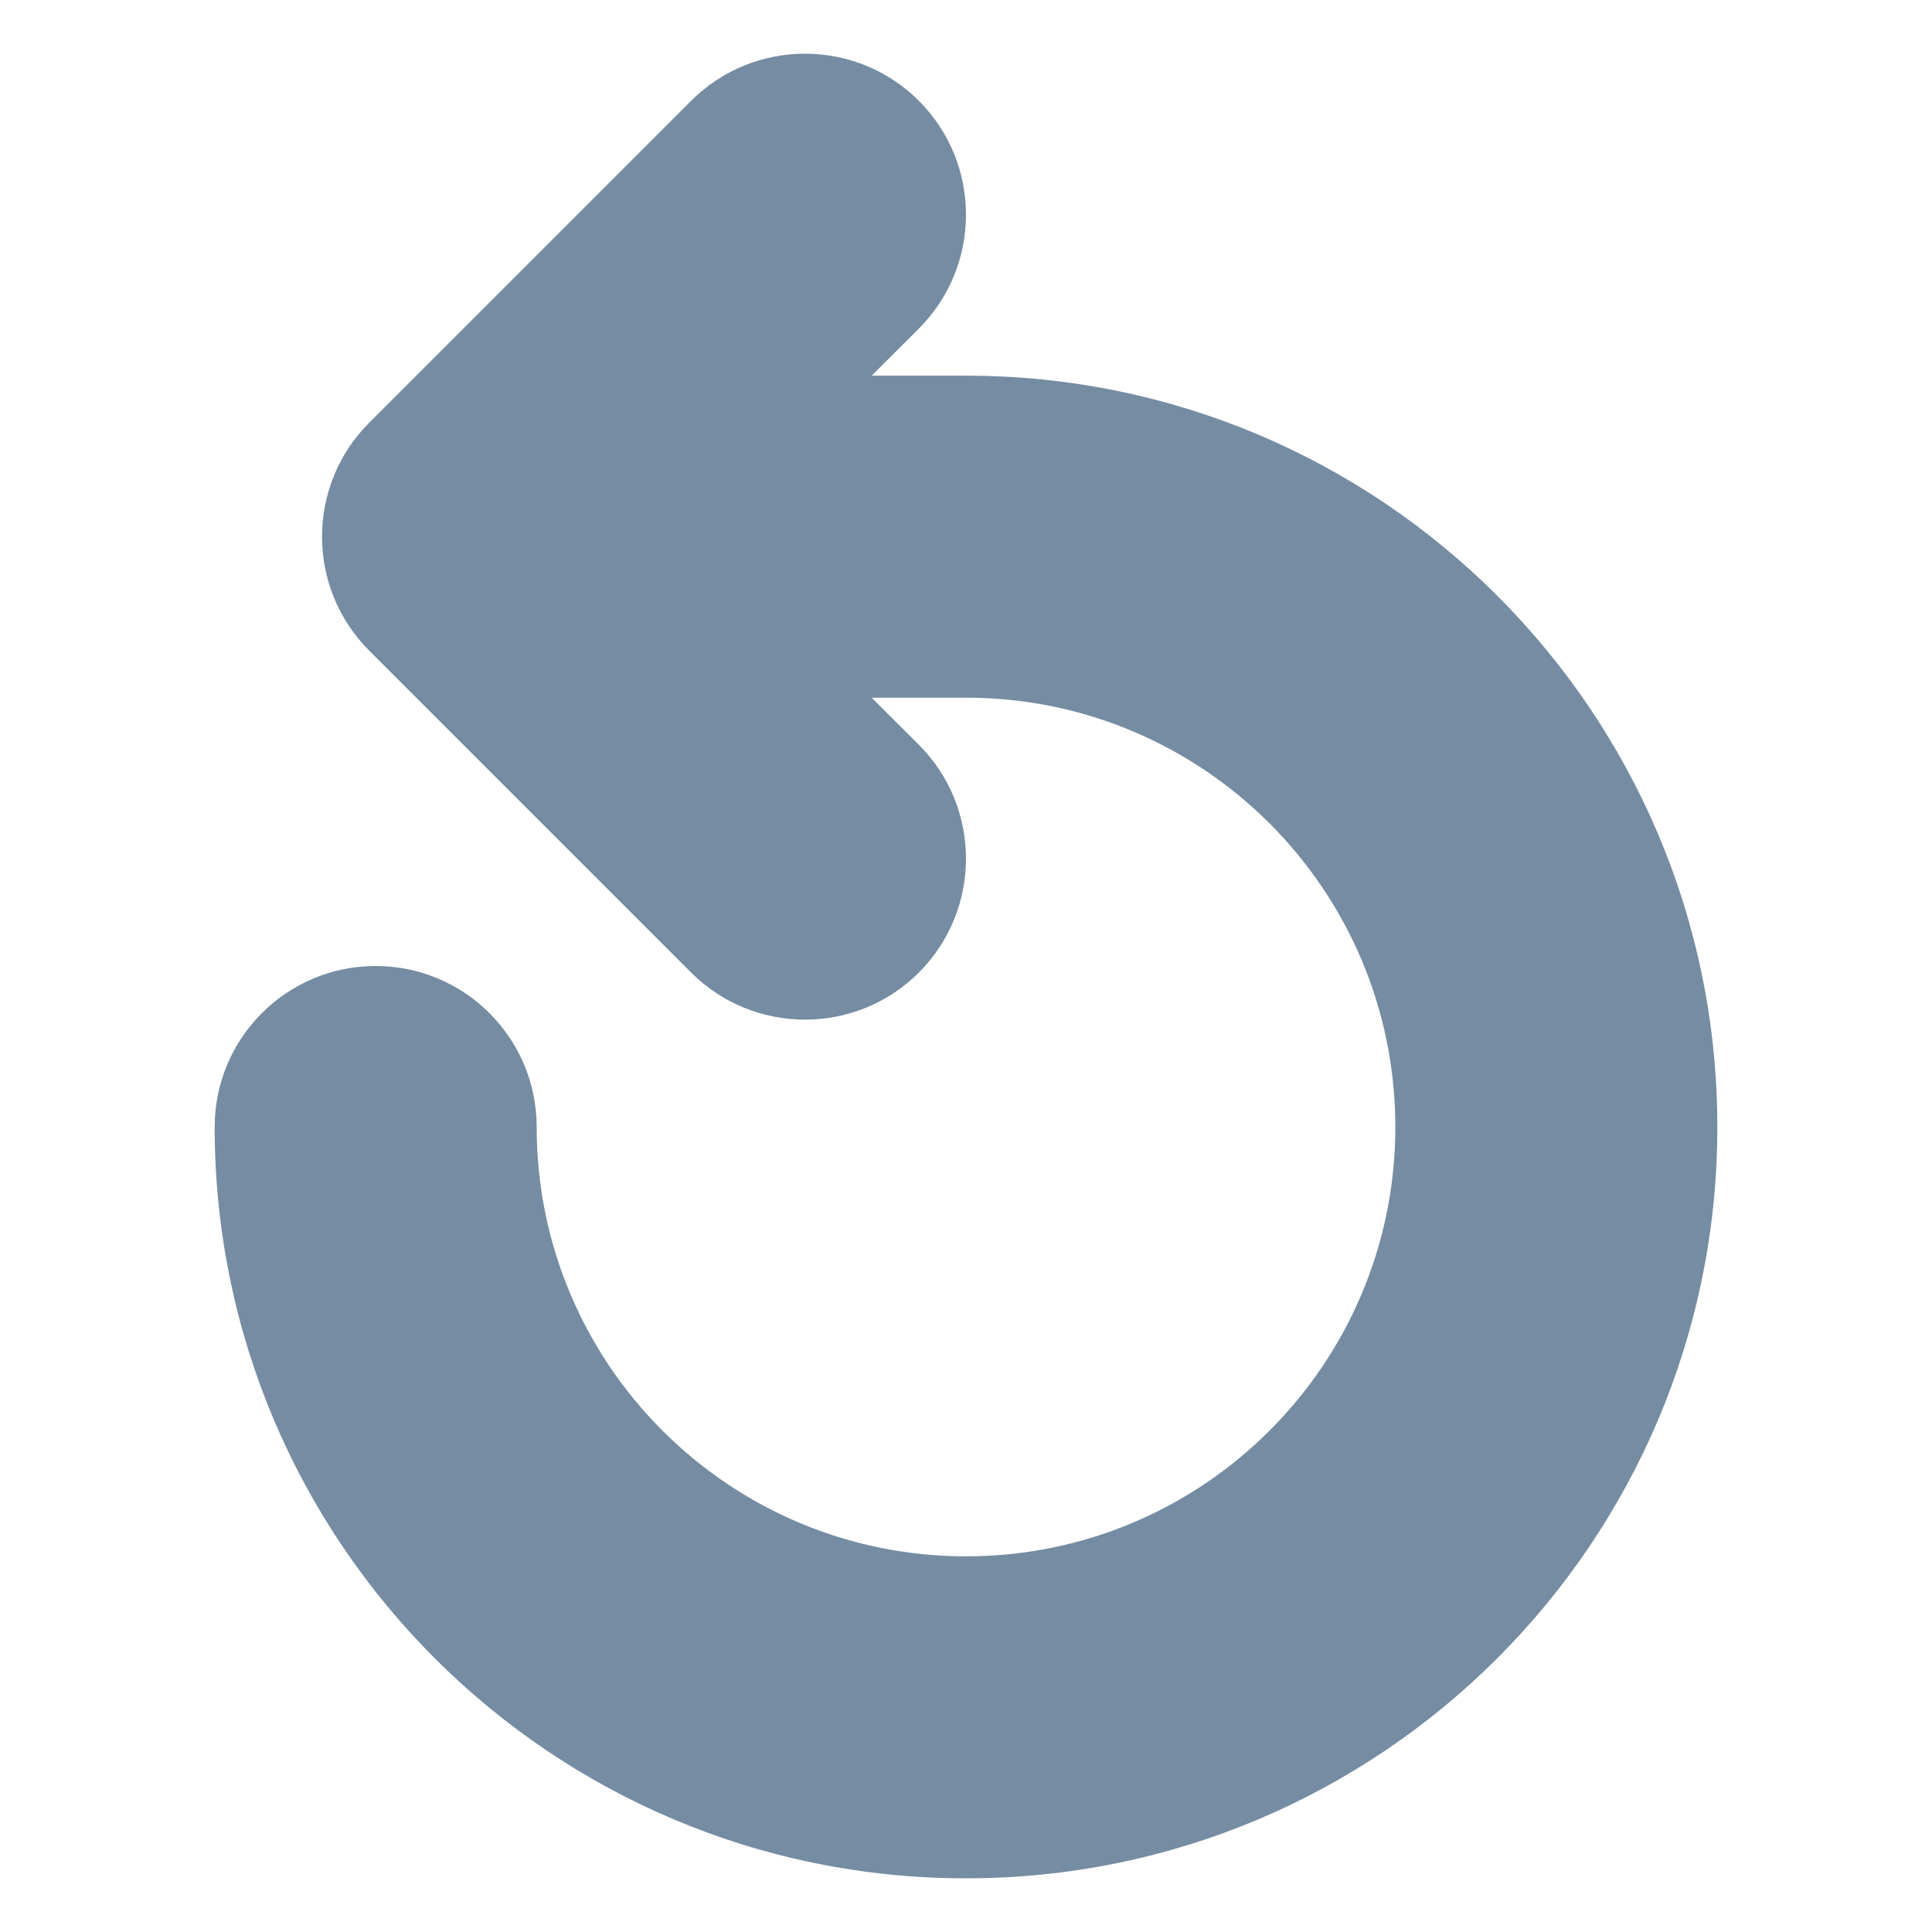 <?xml version="1.0" encoding="utf-8"?><!-- Uploaded to: SVG Repo, www.svgrepo.com, Generator: SVG Repo Mixer Tools -->
<svg width="800px" height="800px" viewBox="-1.5 0 18 18" id="meteor-icon-kit__solid-undo-s" fill="none" xmlns="http://www.w3.org/2000/svg"><path fill-rule="evenodd" clip-rule="evenodd" d="M6.621 6.5L7.061 6.939C7.646 7.525 7.646 8.475 7.061 9.061C6.475 9.646 5.525 9.646 4.939 9.061L1.939 6.061C1.354 5.475 1.354 4.525 1.939 3.939L4.939 0.939C5.525 0.354 6.475 0.354 7.061 0.939C7.646 1.525 7.646 2.475 7.061 3.061L6.621 3.5H7.5C11.366 3.5 14.5 6.634 14.5 10.5C14.5 14.366 11.366 17.5 7.5 17.5C3.634 17.5 0.5 14.366 0.5 10.5C0.5 9.672 1.172 9 2 9C2.828 9 3.5 9.672 3.5 10.5C3.5 12.709 5.291 14.5 7.5 14.5C9.709 14.5 11.5 12.709 11.5 10.5C11.5 8.291 9.709 6.5 7.5 6.5H6.621z" fill="#758CA3"/></svg>